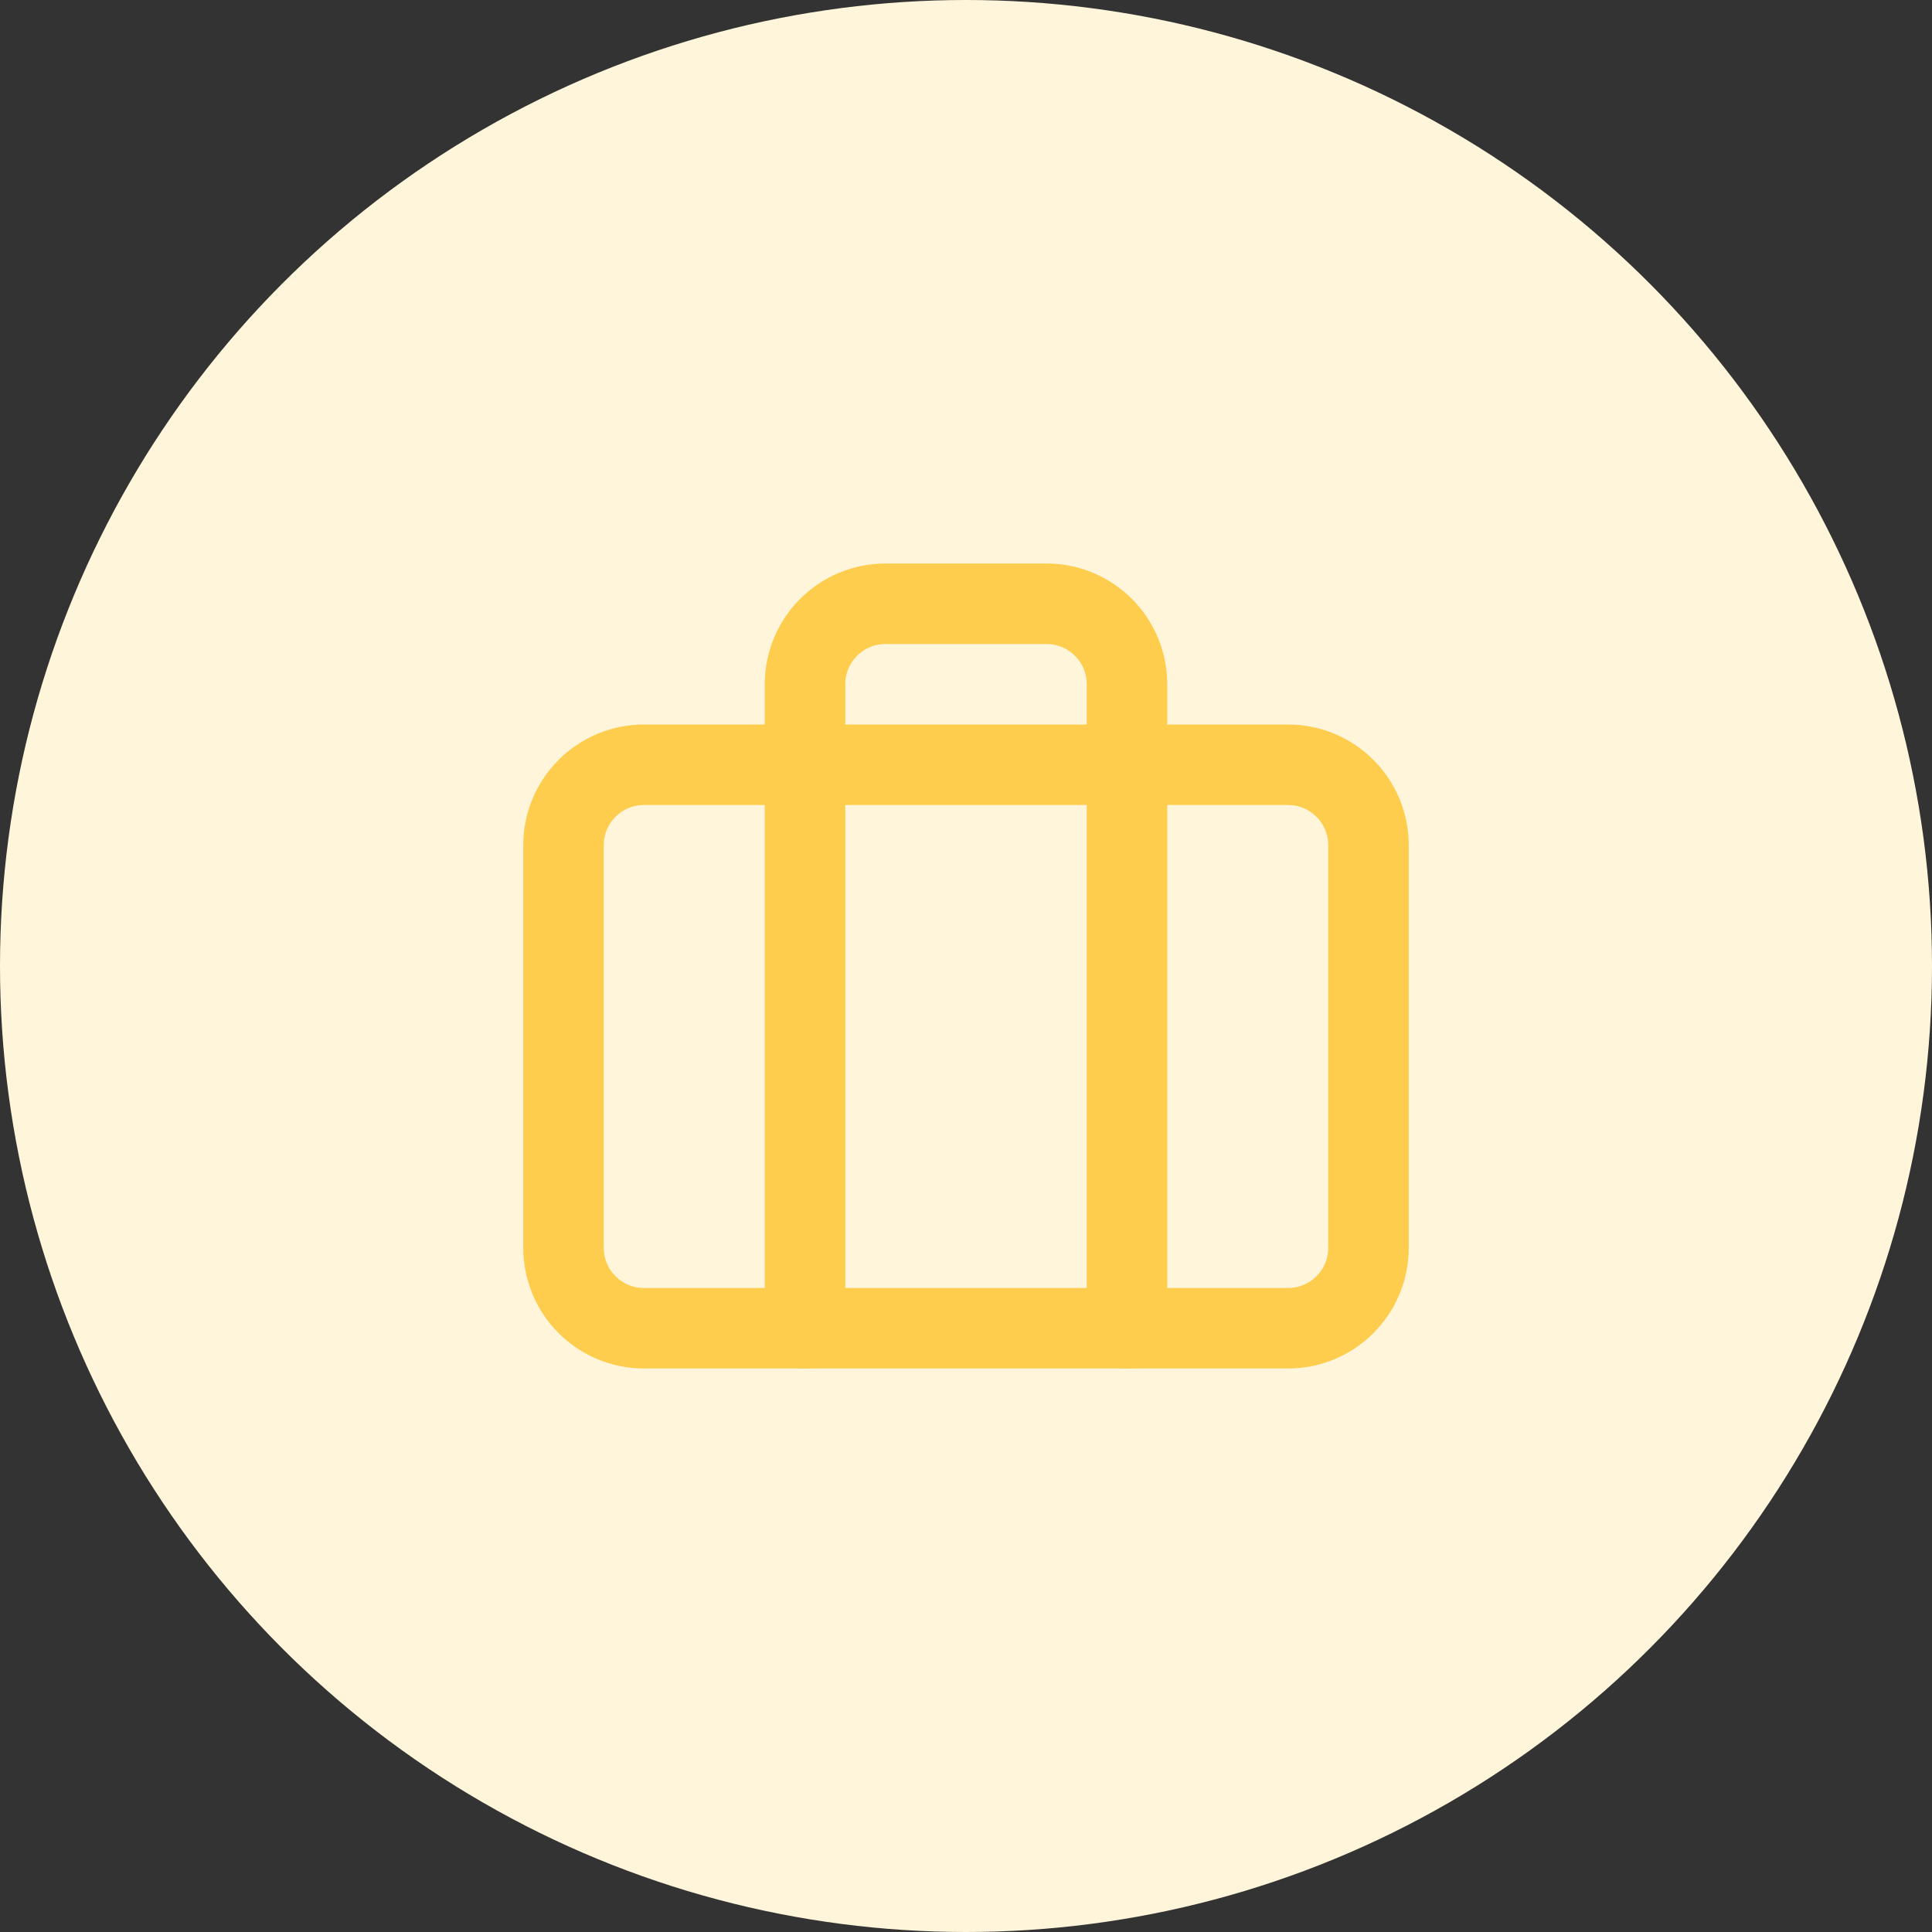 <svg width="72" height="72" viewBox="0 0 72 72" fill="none" xmlns="http://www.w3.org/2000/svg">
<rect x="0" y="0" width="72" height="72" fill="#333333" stroke="none"/>
<circle cx="36" cy="36" r="36" fill="#FFF5DB"/>
<path d="M48 28.5L24 28.5C22.343 28.5 21 29.843 21 31.5L21 46.5C21 48.157 22.343 49.5 24 49.5L48 49.5C49.657 49.5 51 48.157 51 46.5V31.5C51 29.843 49.657 28.5 48 28.5Z" stroke="#FFCD4D" stroke-width="3" stroke-linecap="round" stroke-linejoin="round"/>
<path d="M42 49.5V25.5C42 24.704 41.684 23.941 41.121 23.379C40.559 22.816 39.796 22.5 39 22.5L33 22.5C32.204 22.5 31.441 22.816 30.879 23.379C30.316 23.941 30 24.704 30 25.5L30 49.5" stroke="#FFCD4D" stroke-width="3" stroke-linecap="round" stroke-linejoin="round"/>
</svg>

